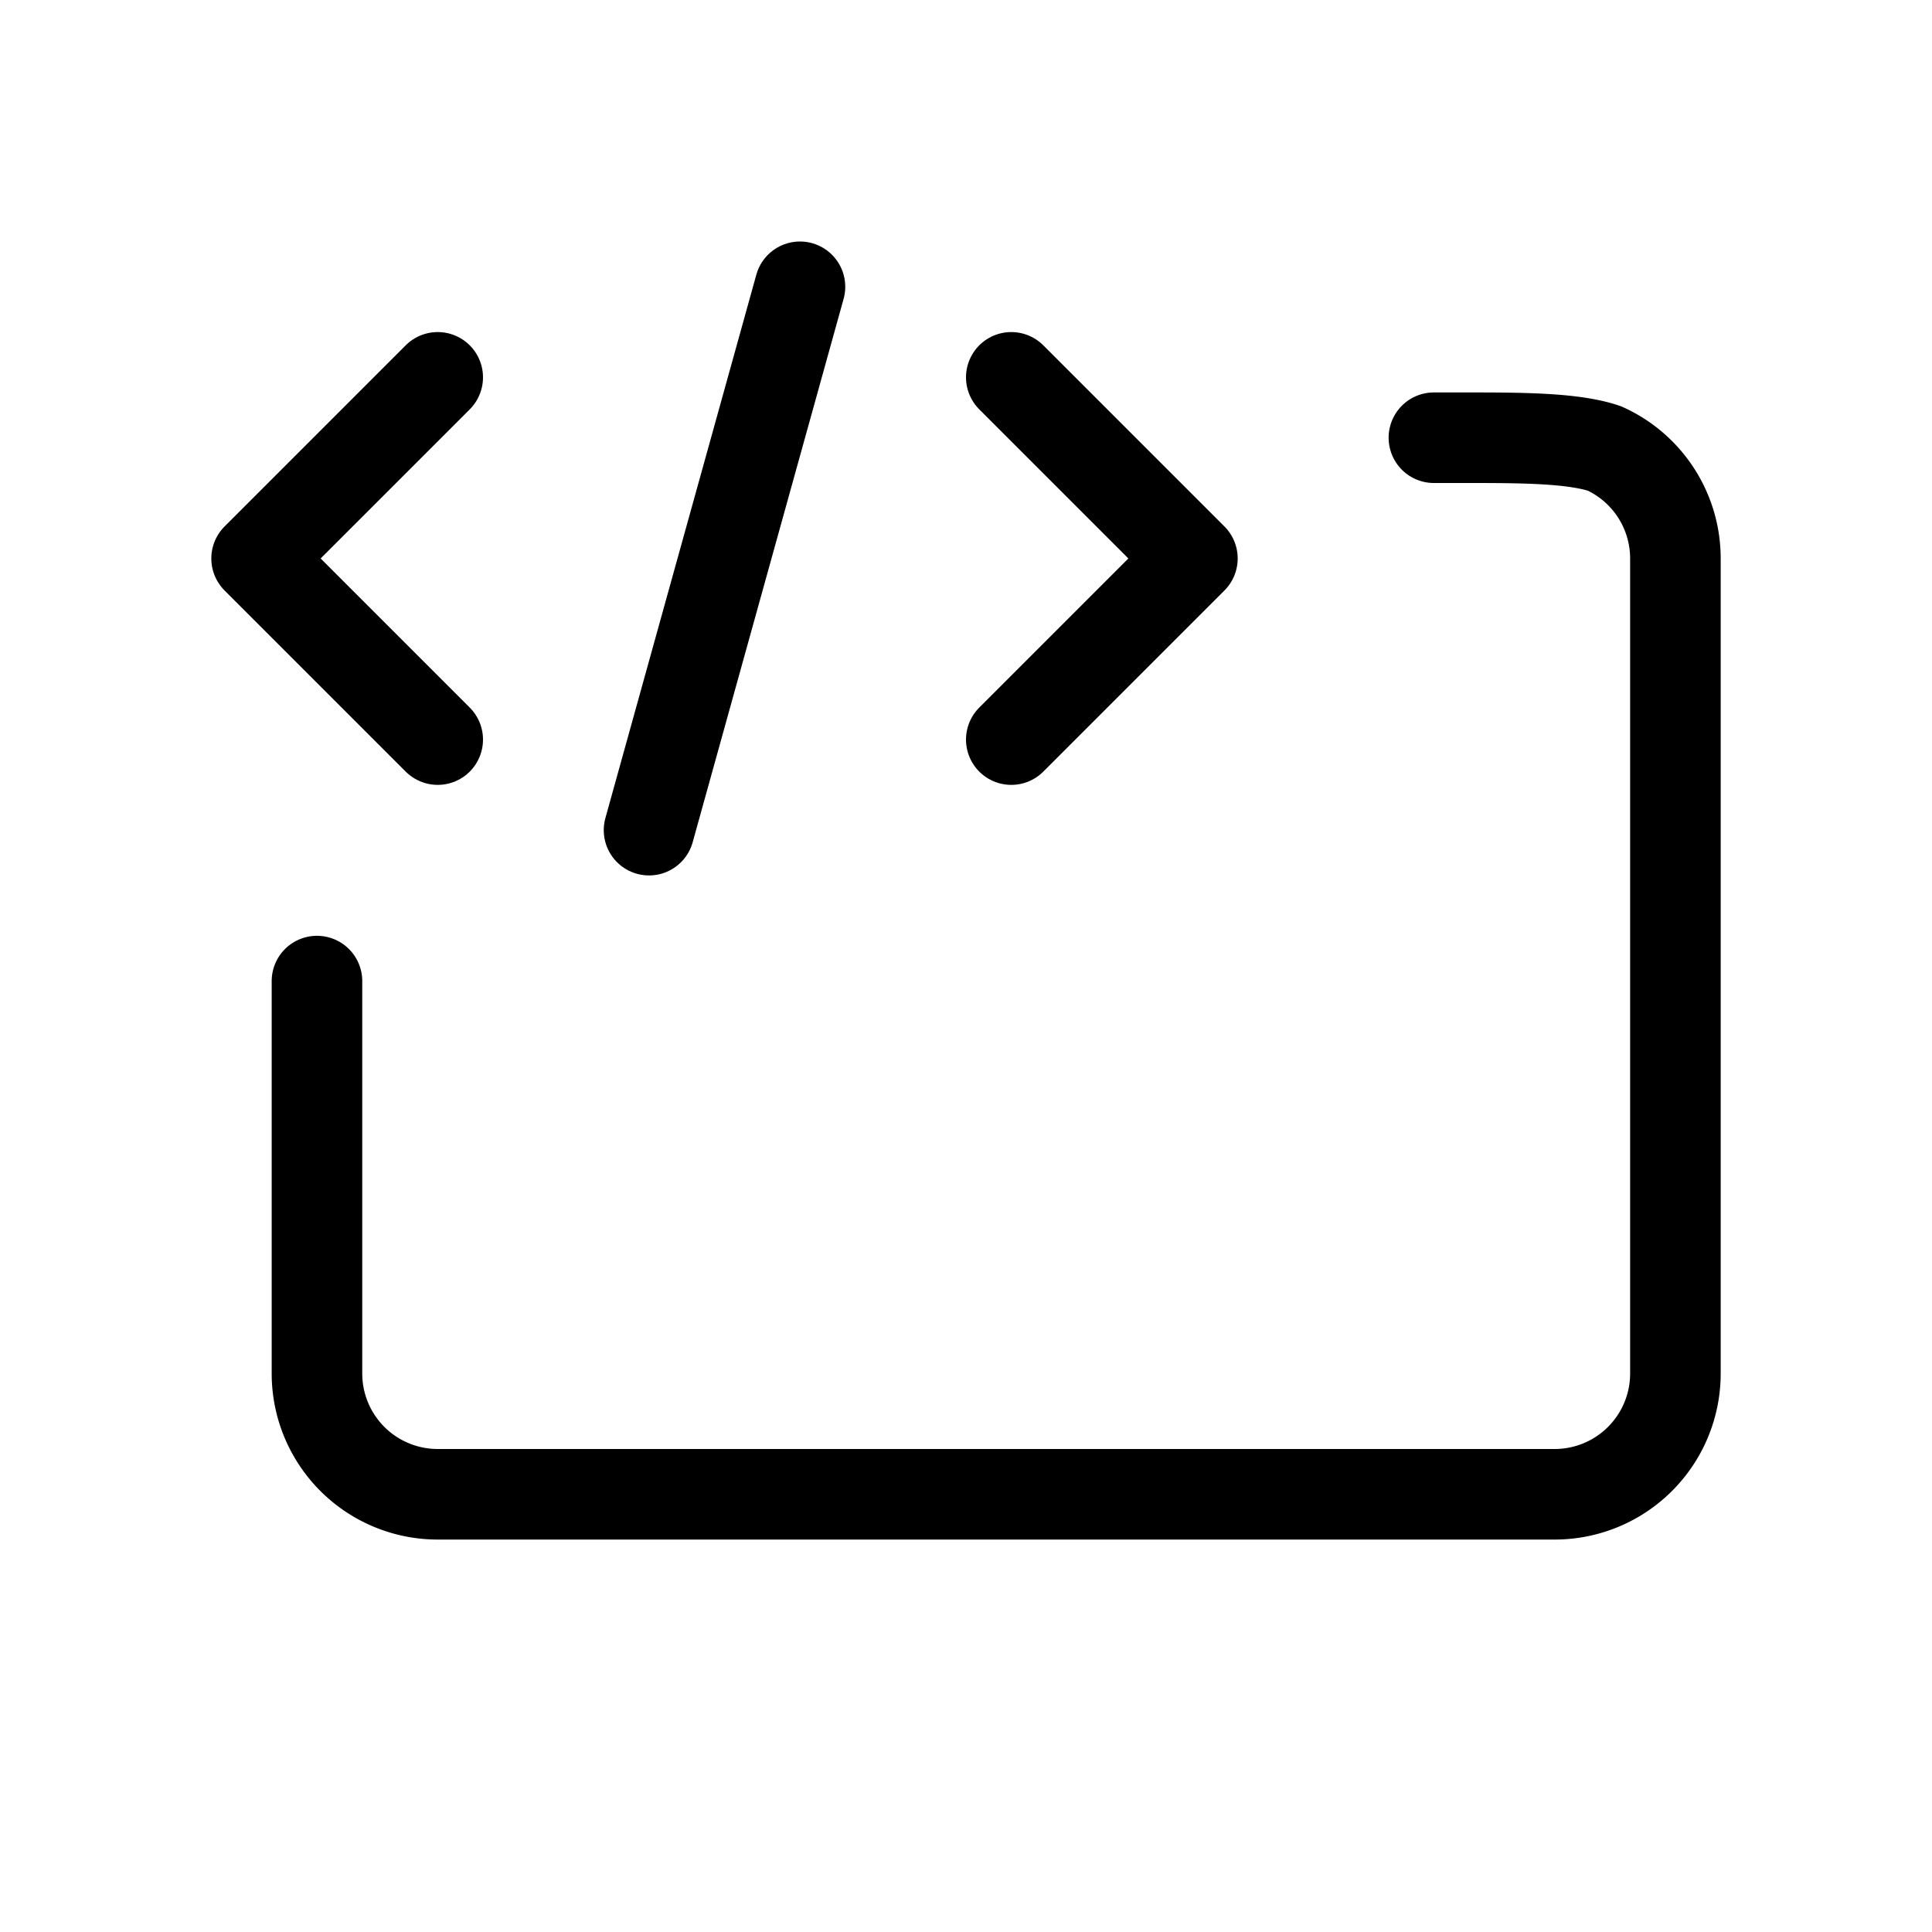 <svg width="64" height="64" xmlns="http://www.w3.org/2000/svg">
  <g fill="none" fill-rule="evenodd" stroke-linecap="round" stroke="currentcolor" stroke-width="3">
    <path d="M10.5 32.5v13a4 4 0 004 4h37a4 4 0 004-4V18.503a4 4 0 00-2.346-3.645c-1.048-.358-2.82-.358-4.654-.358h-1"
      stroke-opacity=".3" />
    <path stroke-linejoin="round" d="M14.5 24.5l-6-6 6-6M33.5 24.5l6-6-6-6M21.5 27.5l5-18-5 18z" />
  </g>
</svg>
